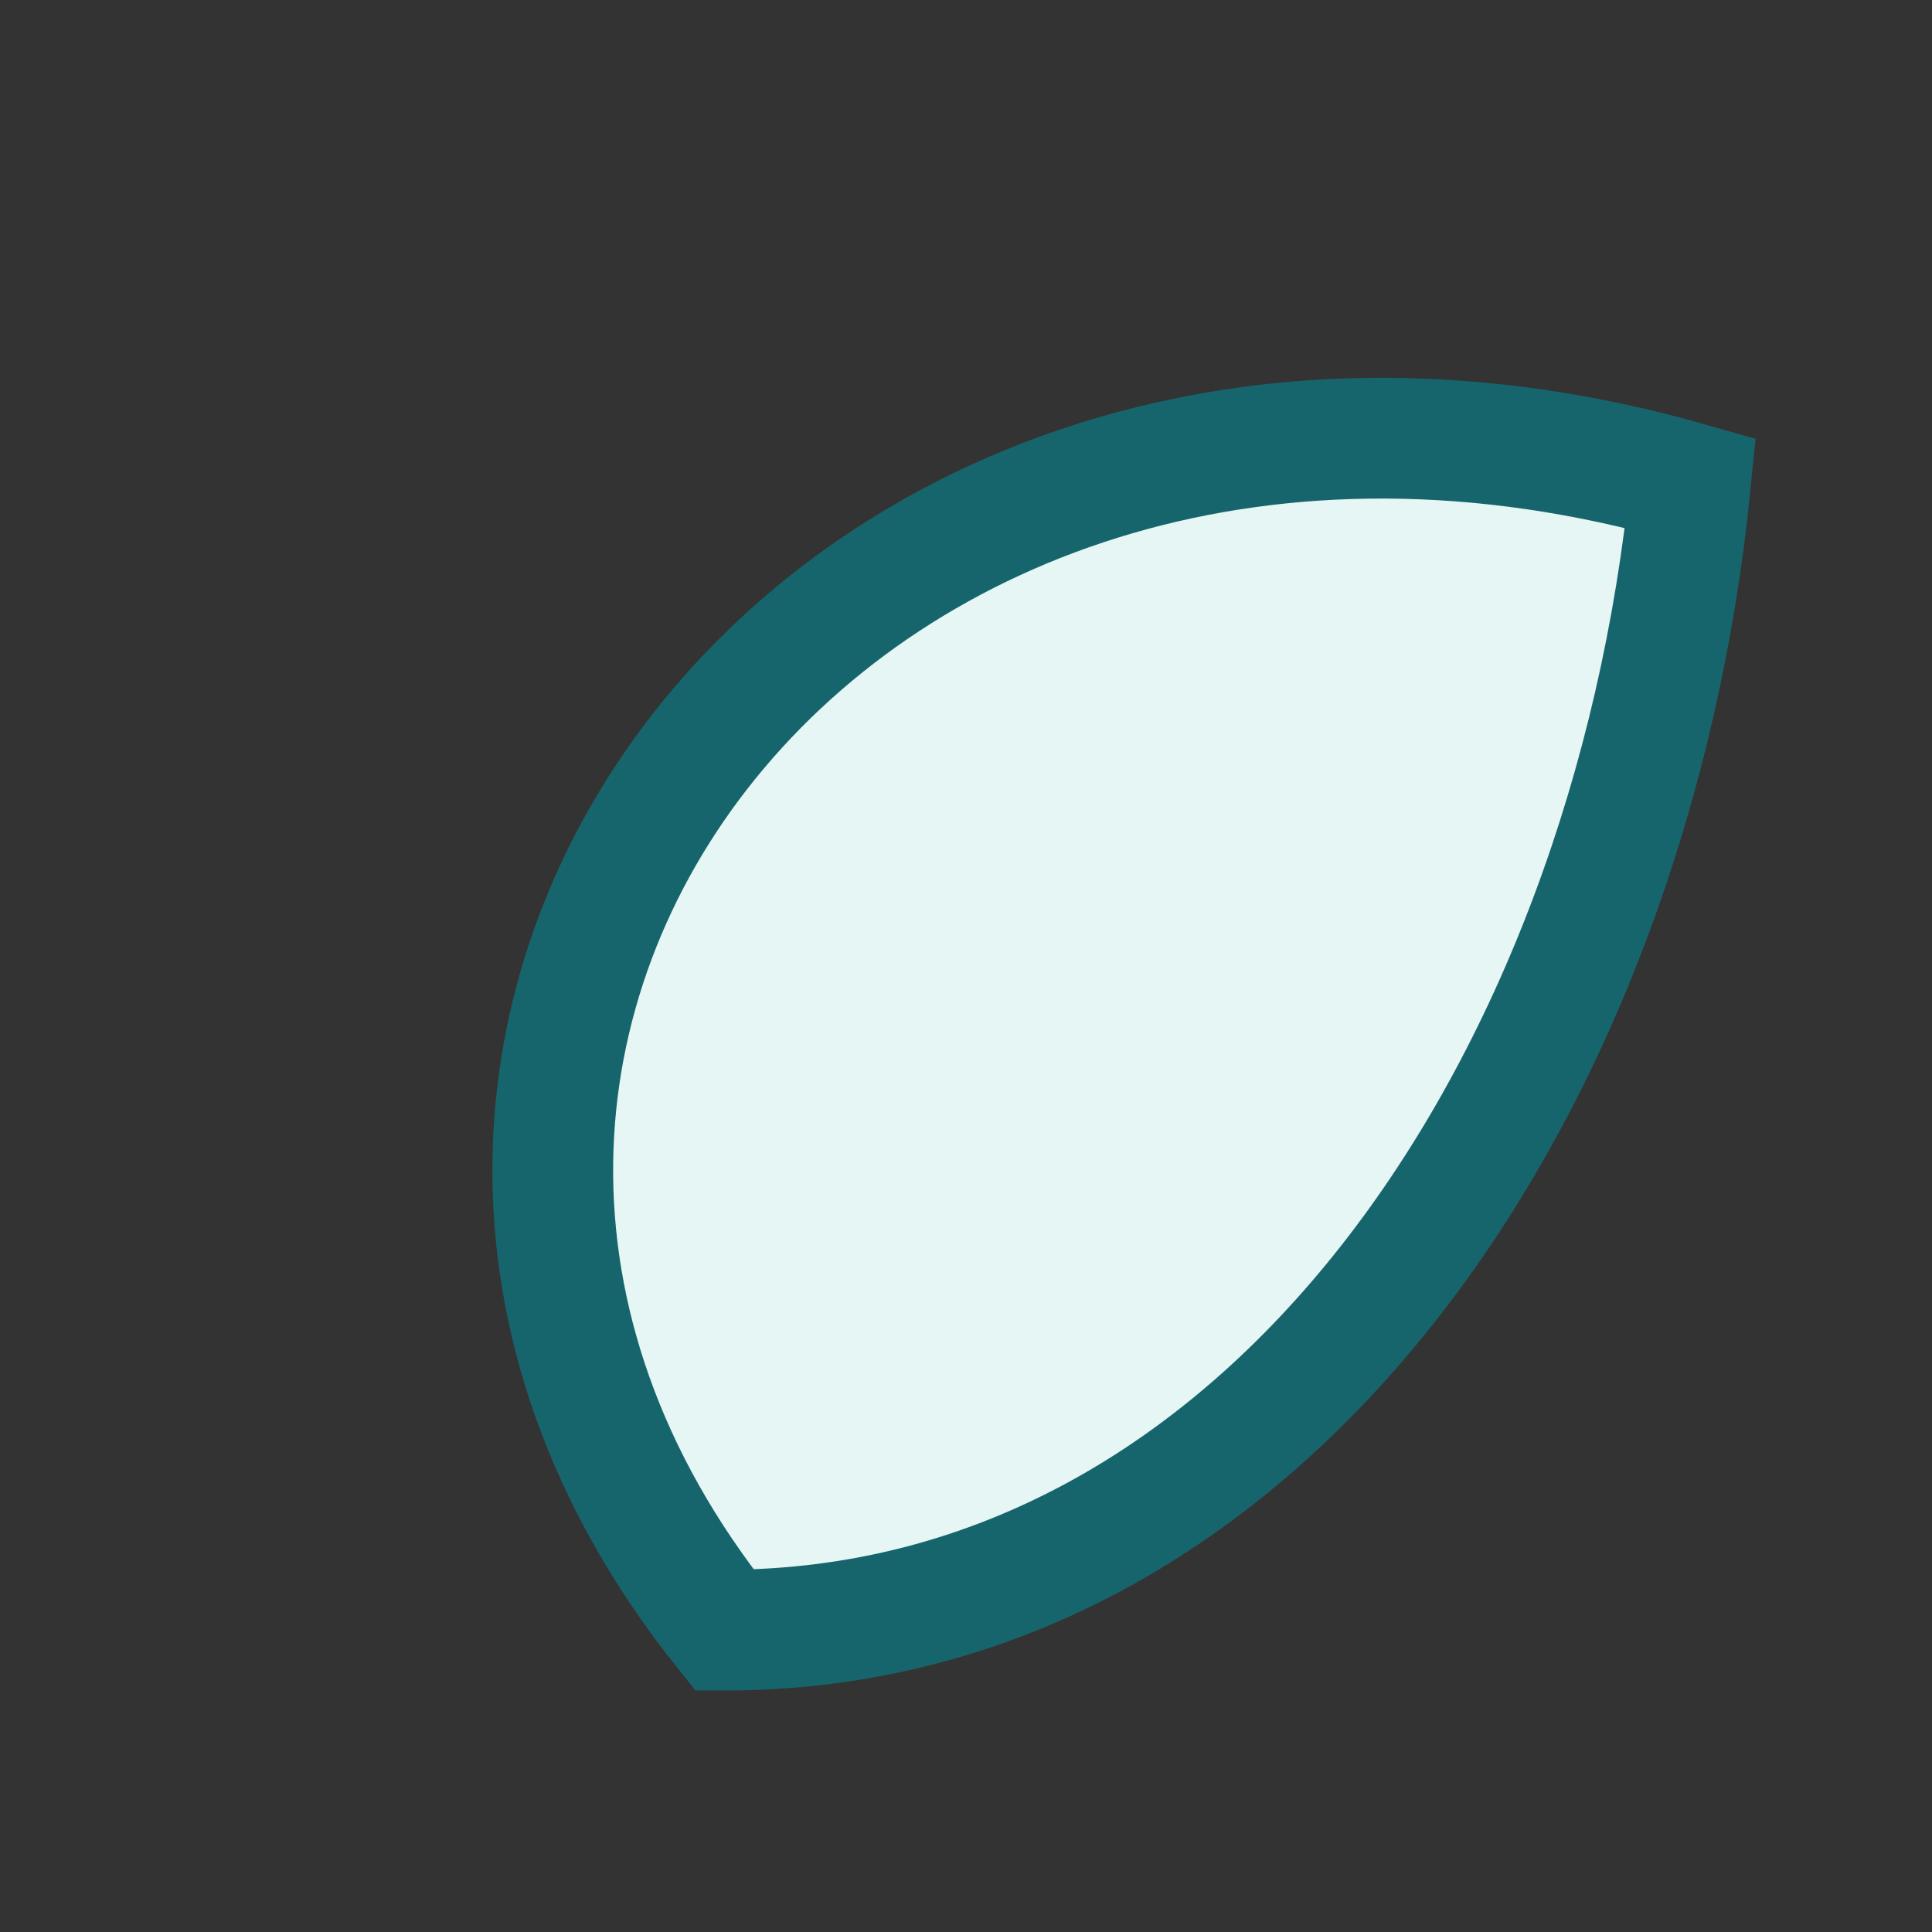 <?xml version="1.0" encoding="UTF-8"?>
<svg xmlns="http://www.w3.org/2000/svg" width="32" height="32" viewBox="0 0 32 32"><rect x="0" y="0" width="32" height="32" fill="#333333" stroke="none"/><path d="M28 8C14 4 4 17 12 27c9 0 15-9 16-19z" fill="#E5F6F5" stroke="#17656C" stroke-width="2"/></svg>